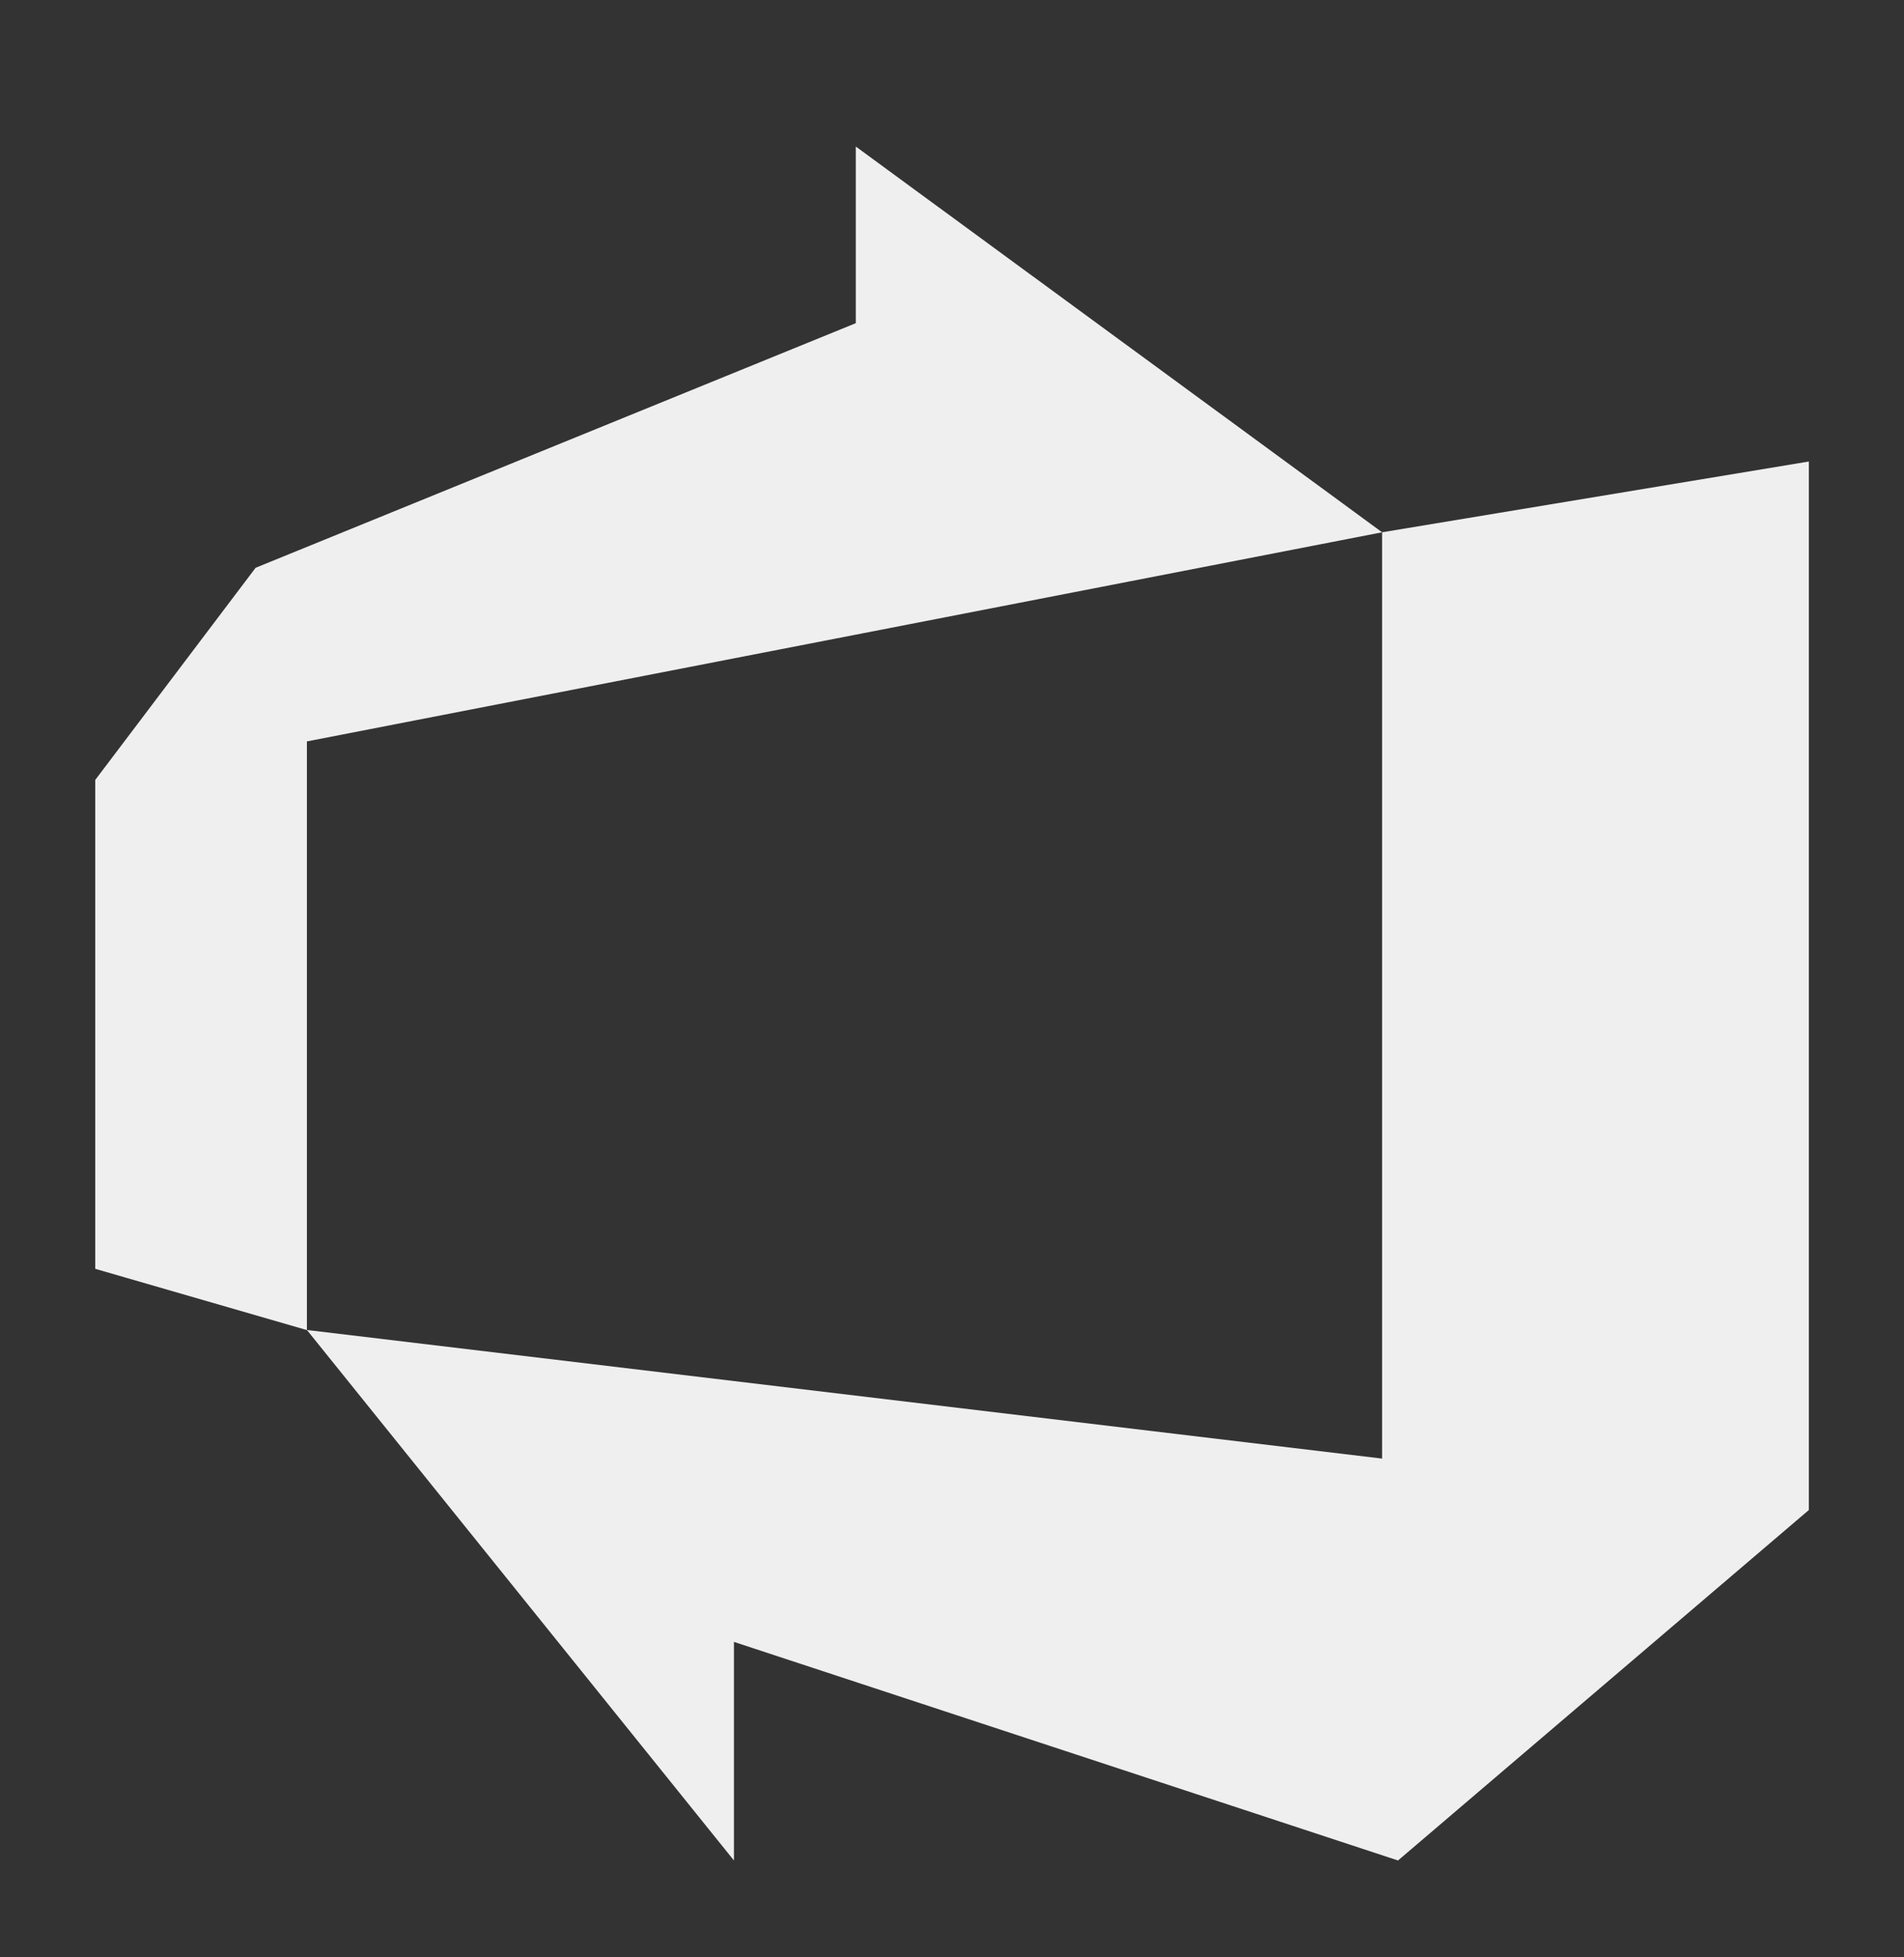 <?xml version="1.0" encoding="UTF-8"?>
<svg xmlns="http://www.w3.org/2000/svg" width="36" height="37" viewBox="0 0 36 37" fill="none">
  <rect x="0" y="0" width="36" height="37" fill="#333333" stroke="none"/>
  <path d="M1.801 14.743L4.833 10.733L16.181 6.109V2.77L26.132 10.062L5.803 14.015V25.143L1.801 23.985L1.801 14.743ZM34.201 8.724V28.544L26.433 35.169L13.877 31.037V35.169L5.803 25.141L26.132 27.572V10.062L34.201 8.724Z" fill="#EFEFEF"></path>
</svg>
